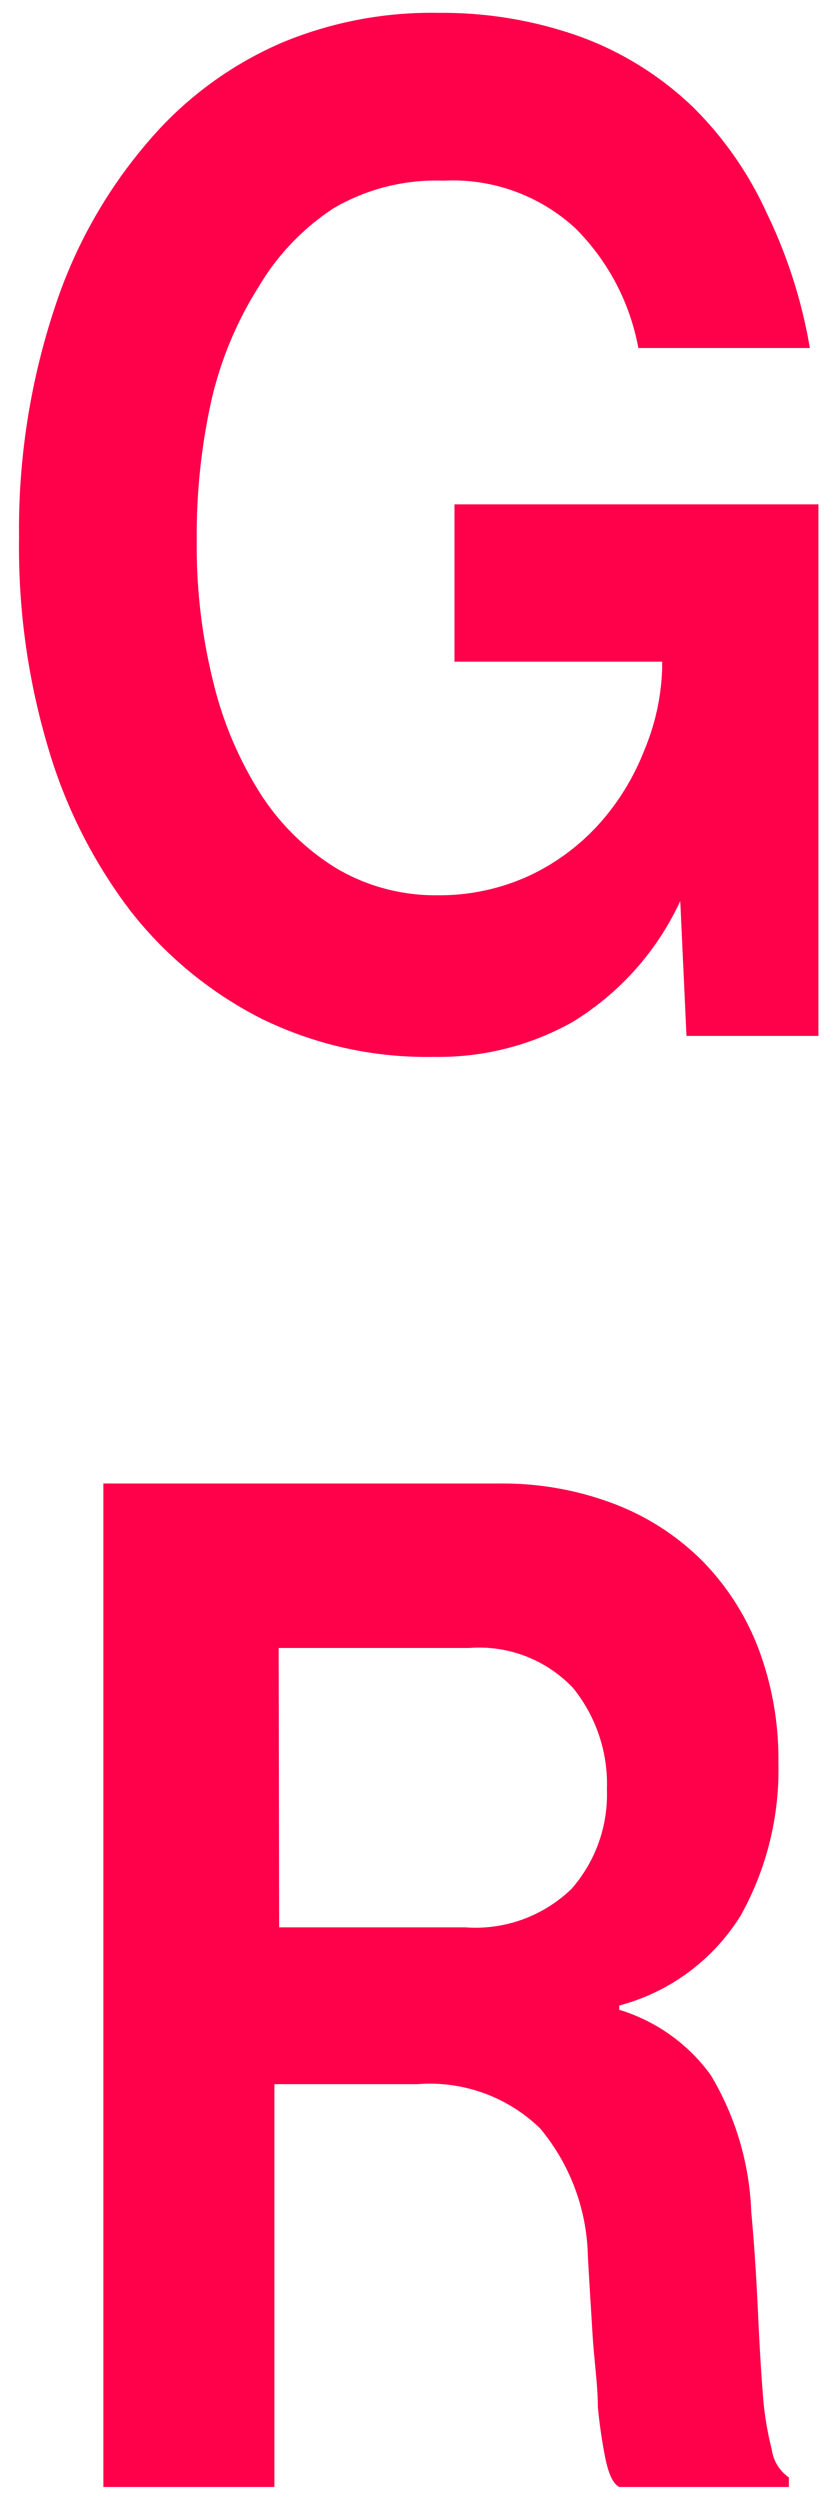<svg xmlns="http://www.w3.org/2000/svg" viewBox="0 0 17.57 52.44" width="100%" height="100%"><path d="M14.28,18.9h0A5.84,5.84,0,0,1,12,21.45a5.74,5.74,0,0,1-2.89.72,7.87,7.87,0,0,1-3.64-.81,8.2,8.2,0,0,1-2.73-2.25A10.54,10.54,0,0,1,1,15.65,14.7,14.7,0,0,1,.4,11.28a14.75,14.75,0,0,1,.76-4.86A10.18,10.18,0,0,1,3.37,2.68,7.66,7.66,0,0,1,5.93.89,8.16,8.16,0,0,1,9.21.27a8.59,8.59,0,0,1,3,.51,6.78,6.78,0,0,1,2.33,1.46,7.49,7.49,0,0,1,1.56,2.24A10.5,10.5,0,0,1,17,7.3h-3.6a4.77,4.77,0,0,0-1.32-2.51,3.8,3.8,0,0,0-2.77-1A4.26,4.26,0,0,0,7,4.37,5,5,0,0,0,5.44,6a7.68,7.68,0,0,0-1,2.39,13,13,0,0,0-.31,2.93,11.79,11.79,0,0,0,.35,3,7.77,7.77,0,0,0,1,2.35,5,5,0,0,0,1.59,1.55,4.08,4.08,0,0,0,2.11.56,4.51,4.51,0,0,0,1.93-.41,4.62,4.62,0,0,0,1.47-1.09,5.06,5.06,0,0,0,.94-1.53A4.8,4.8,0,0,0,13.9,14v-.12H9.54v-3.3h7.64V21.73H14.41Z" style="fill:#ff004a"/><path d="M2.17,31.12H10.5a6.57,6.57,0,0,1,2.4.43,5.27,5.27,0,0,1,1.84,1.19,5.34,5.34,0,0,1,1.18,1.84,6.57,6.57,0,0,1,.42,2.4,6.27,6.27,0,0,1-.79,3.2A4.29,4.29,0,0,1,13,42.07v.09a3.7,3.7,0,0,1,1.92,1.37,6,6,0,0,1,.85,2.87c.07.75.11,1.44.14,2.08s.06,1.2.1,1.69a6.55,6.55,0,0,0,.19,1.21.86.86,0,0,0,.36.59v.2H13c-.12-.06-.21-.24-.28-.54a10.48,10.48,0,0,1-.17-1.14c0-.45-.08-1-.11-1.5s-.07-1.11-.1-1.67a4.32,4.32,0,0,0-1-2.67,3.32,3.32,0,0,0-2.58-.93h-3v8.45H2.17Zm3.69,9.31h3.9A2.9,2.9,0,0,0,12,39.62a3,3,0,0,0,.74-2.08,3.2,3.2,0,0,0-.71-2.13,2.71,2.71,0,0,0-2.18-.84h-4Z" style="fill:#ff004a"/></svg>
